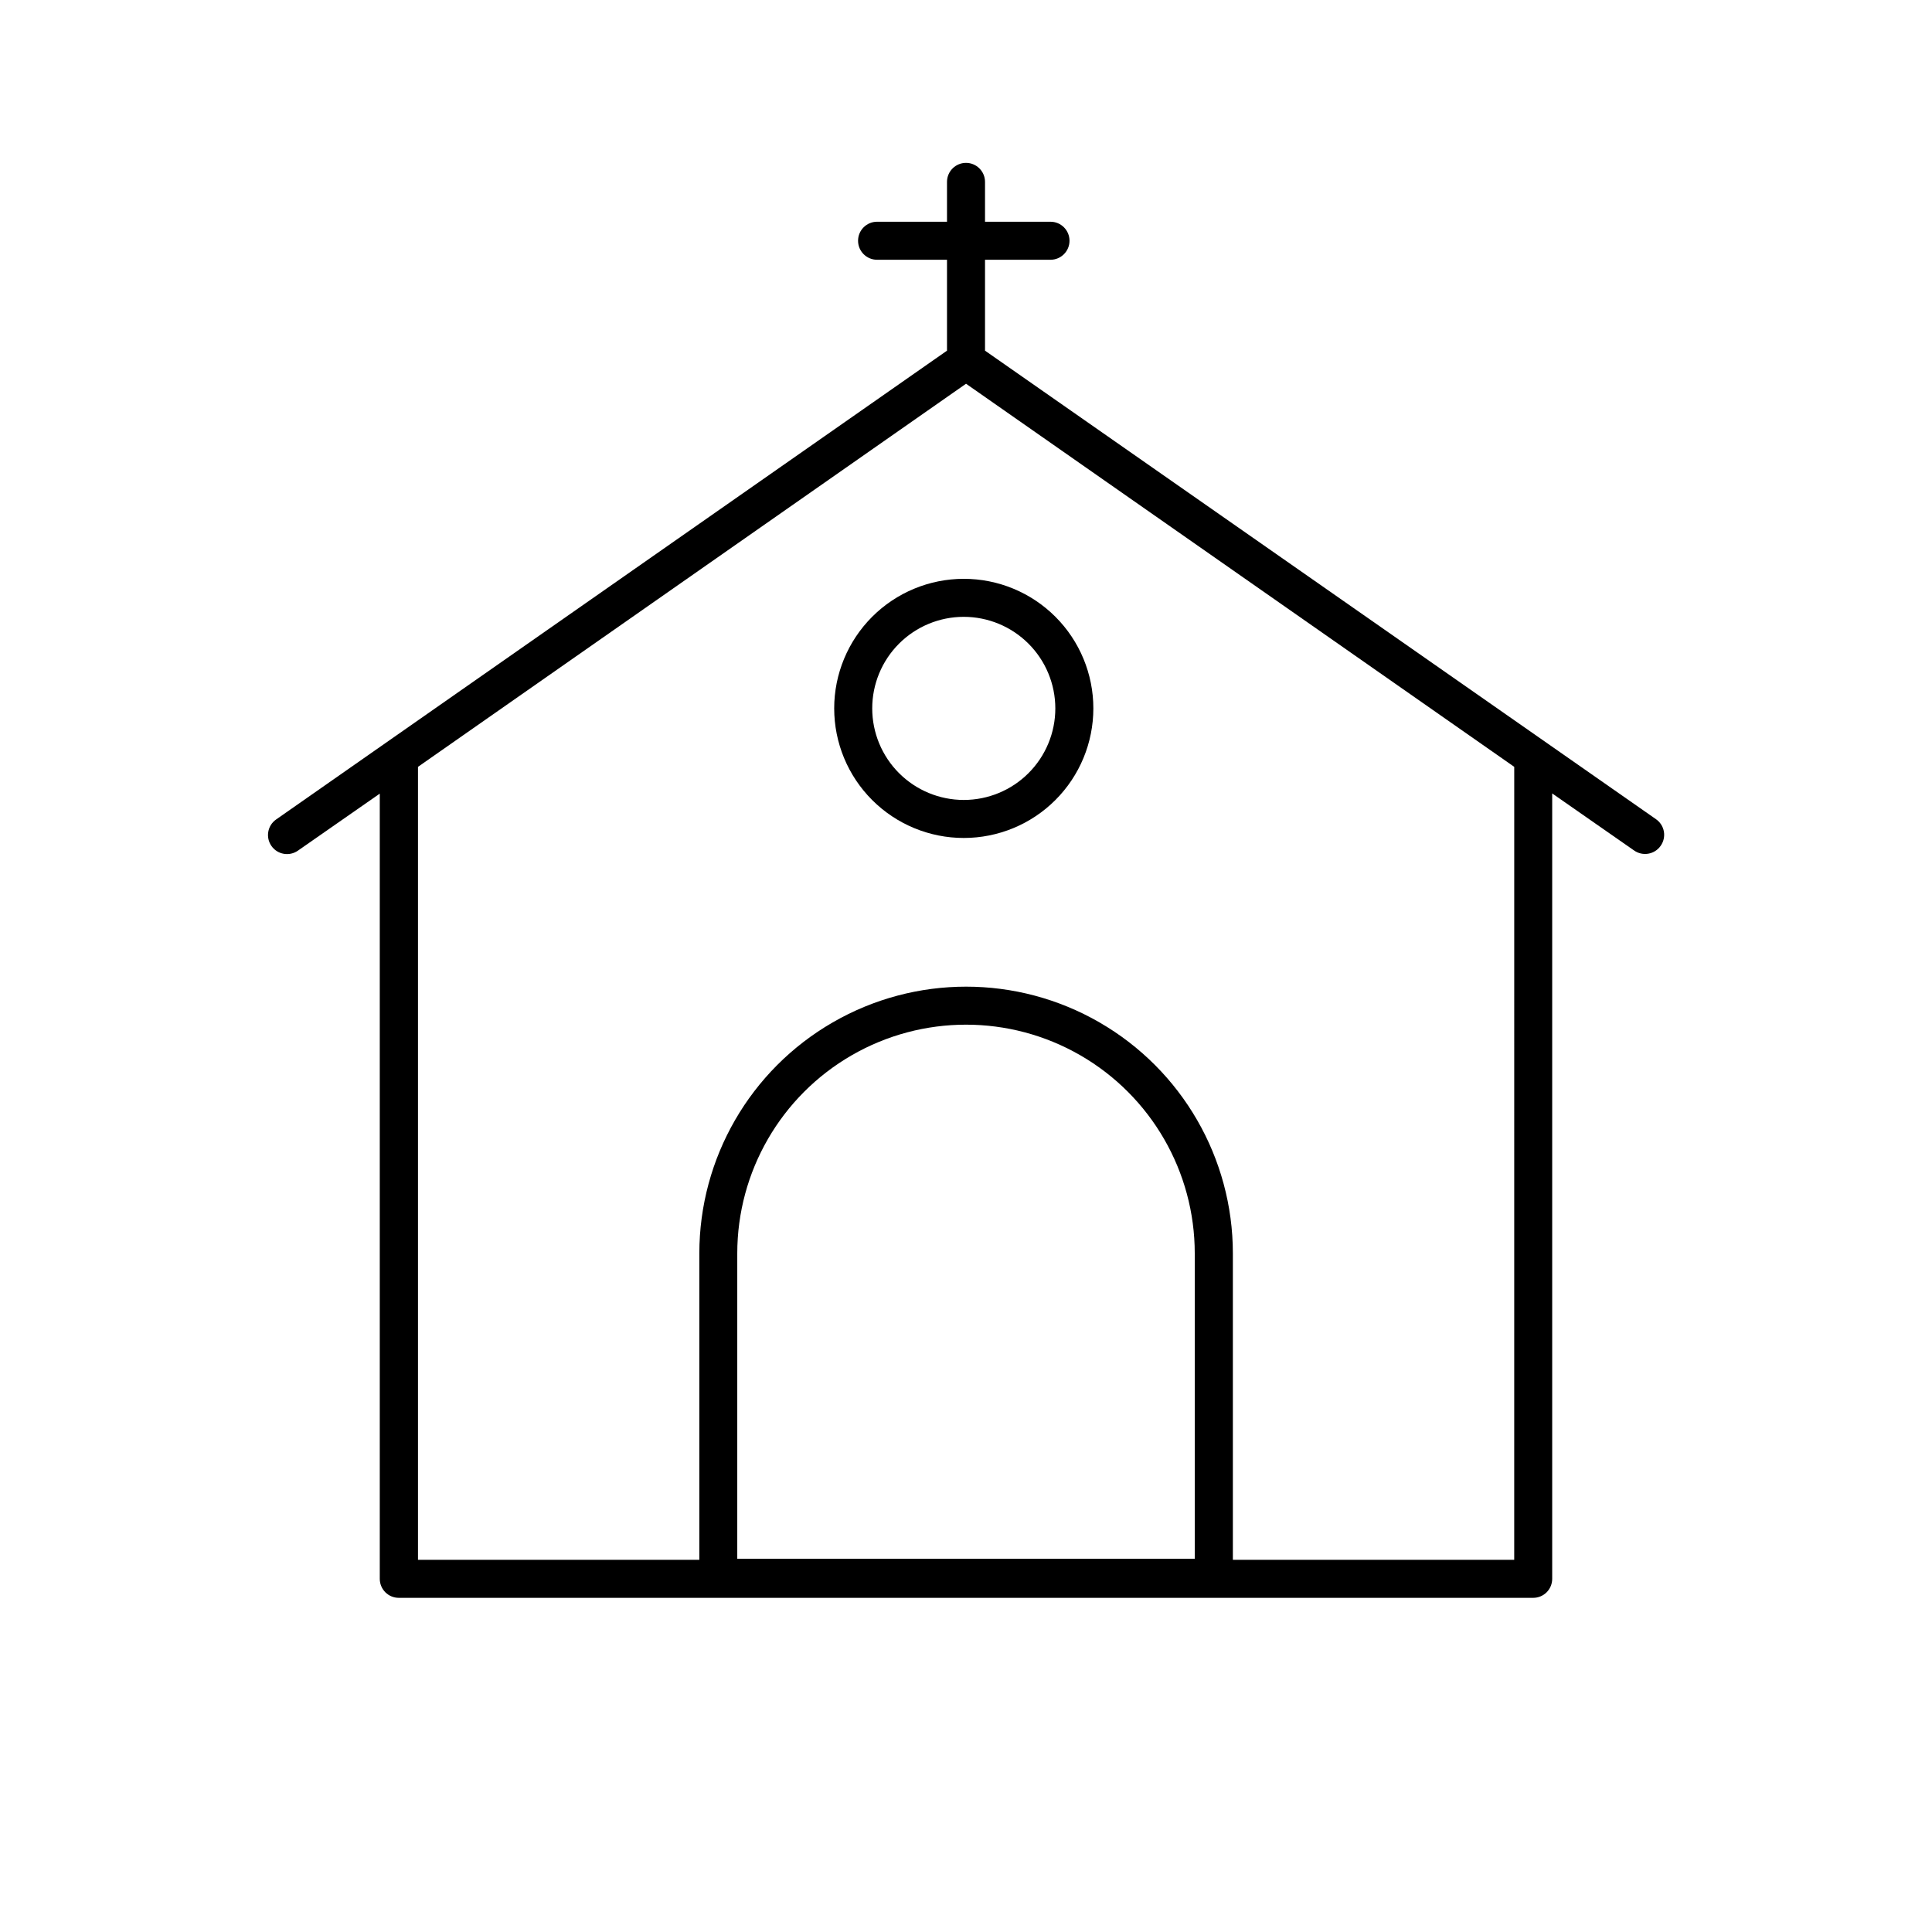 <?xml version="1.0" encoding="UTF-8"?>
<!-- Uploaded to: SVG Repo, www.svgrepo.com, Generator: SVG Repo Mixer Tools -->
<svg fill="#000000" width="800px" height="800px" version="1.1" viewBox="144 144 512 512" xmlns="http://www.w3.org/2000/svg">
 <g>
  <path d="m405.04 236.93v-24.09h17.352c2.785 0 5.039-2.258 5.039-5.039s-2.254-5.039-5.039-5.039h-17.352v-10.559c0-2.781-2.254-5.039-5.035-5.039-2.785 0-5.039 2.258-5.039 5.039v10.559h-18.531c-2.781 0-5.039 2.258-5.039 5.039s2.258 5.039 5.039 5.039h18.531v24.09l-177.79 124.24c-2.281 1.594-2.84 4.734-1.242 7.016 1.594 2.285 4.734 2.84 7.016 1.246l21.695-15.113v208.09c0 1.336 0.531 2.617 1.477 3.562 0.941 0.945 2.227 1.473 3.562 1.473h300.63c1.336 0 2.617-0.527 3.562-1.473 0.945-0.945 1.473-2.227 1.473-3.562v-208.14l21.695 15.113c1.098 0.777 2.461 1.086 3.785 0.852 1.324-0.23 2.504-0.984 3.269-2.09 0.777-1.098 1.082-2.465 0.848-3.789s-0.992-2.5-2.098-3.266zm-65.656 320.15v-80.91c0-21.656 11.555-41.668 30.309-52.5 18.758-10.828 41.863-10.828 60.621 0 18.754 10.832 30.309 30.844 30.309 52.5v80.91zm205.9 0.293h-74.562v-81.203c0-25.258-13.477-48.598-35.348-61.223-21.875-12.629-48.824-12.629-70.695 0-21.875 12.625-35.348 35.965-35.348 61.223v81.203h-74.562v-210.15l145.24-101.53 145.28 101.53z"/>
  <path d="m365.07 331.73c0 9.109 3.617 17.844 10.059 24.285 6.441 6.441 15.176 10.059 24.285 10.055 9.109 0 17.844-3.617 24.281-10.059 6.441-6.441 10.055-15.18 10.055-24.285 0-9.109-3.621-17.844-10.062-24.281-6.445-6.441-15.18-10.055-24.289-10.051-9.102 0.008-17.832 3.625-24.27 10.066-6.434 6.438-10.055 15.168-10.059 24.27zm58.602 0c0 6.438-2.555 12.605-7.106 17.156-4.547 4.551-10.719 7.109-17.152 7.109-6.434 0-12.605-2.555-17.156-7.102-4.551-4.551-7.109-10.723-7.109-17.156-0.004-6.434 2.551-12.605 7.098-17.156 4.551-4.551 10.719-7.109 17.152-7.113 6.438 0.004 12.609 2.559 17.16 7.109s7.109 10.719 7.113 17.152z"/>
 </g>
</svg>
